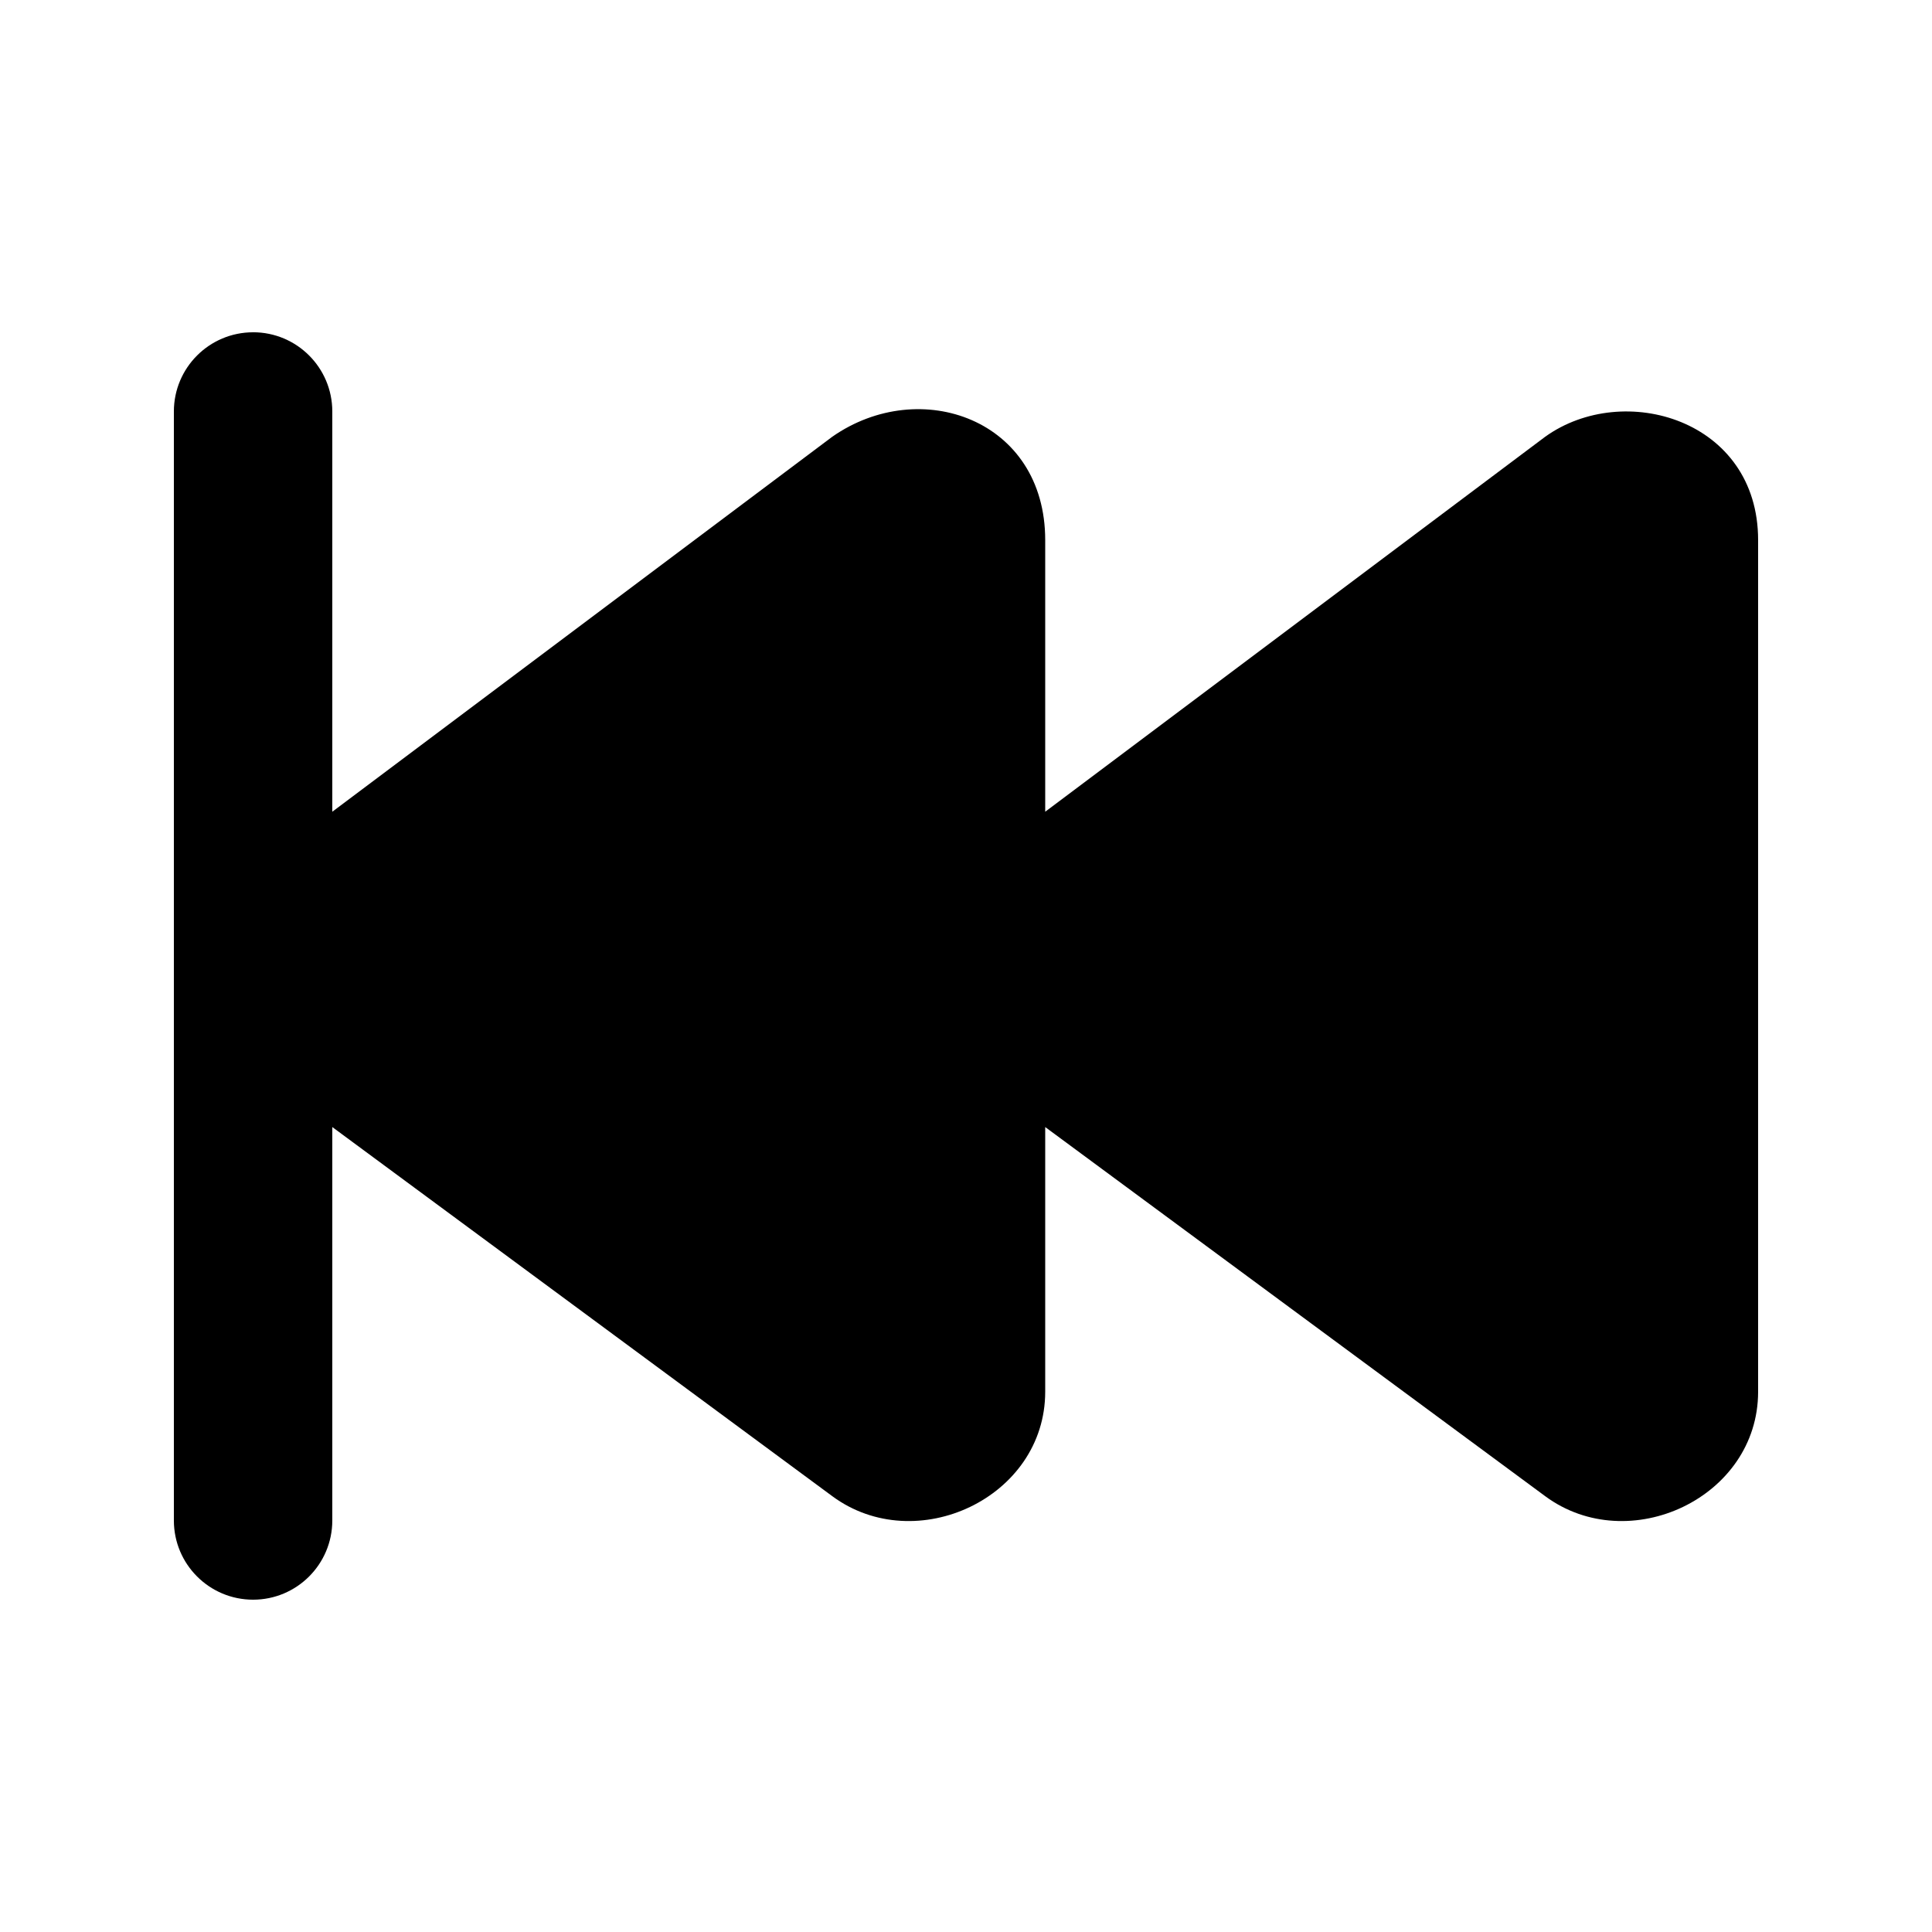 <?xml version="1.0" encoding="UTF-8"?>
<!-- Uploaded to: ICON Repo, www.svgrepo.com, Generator: ICON Repo Mixer Tools -->
<svg fill="#000000" width="800px" height="800px" version="1.1" viewBox="144 144 512 512" xmlns="http://www.w3.org/2000/svg">
 <path d="m211.07 232.06c-11.594 0-20.992 9.398-20.992 20.992v293.89c0 11.594 9.398 20.992 20.992 20.992s20.992-9.398 20.992-20.992v-104.26l132.51 97.828c22.145 16.348 56.414 0.445 56.418-27.676v-70.152l132.51 97.828c22.145 16.348 56.414 0.445 56.418-27.676v-225.71c0-31.98-35.668-42.281-56.418-27.387l-132.51 99.379v-71.996c0-32.004-33.137-43.633-56.418-27.387l-132.51 99.383v-106.07c0-11.594-9.398-20.992-20.992-20.992z"/>
</svg>